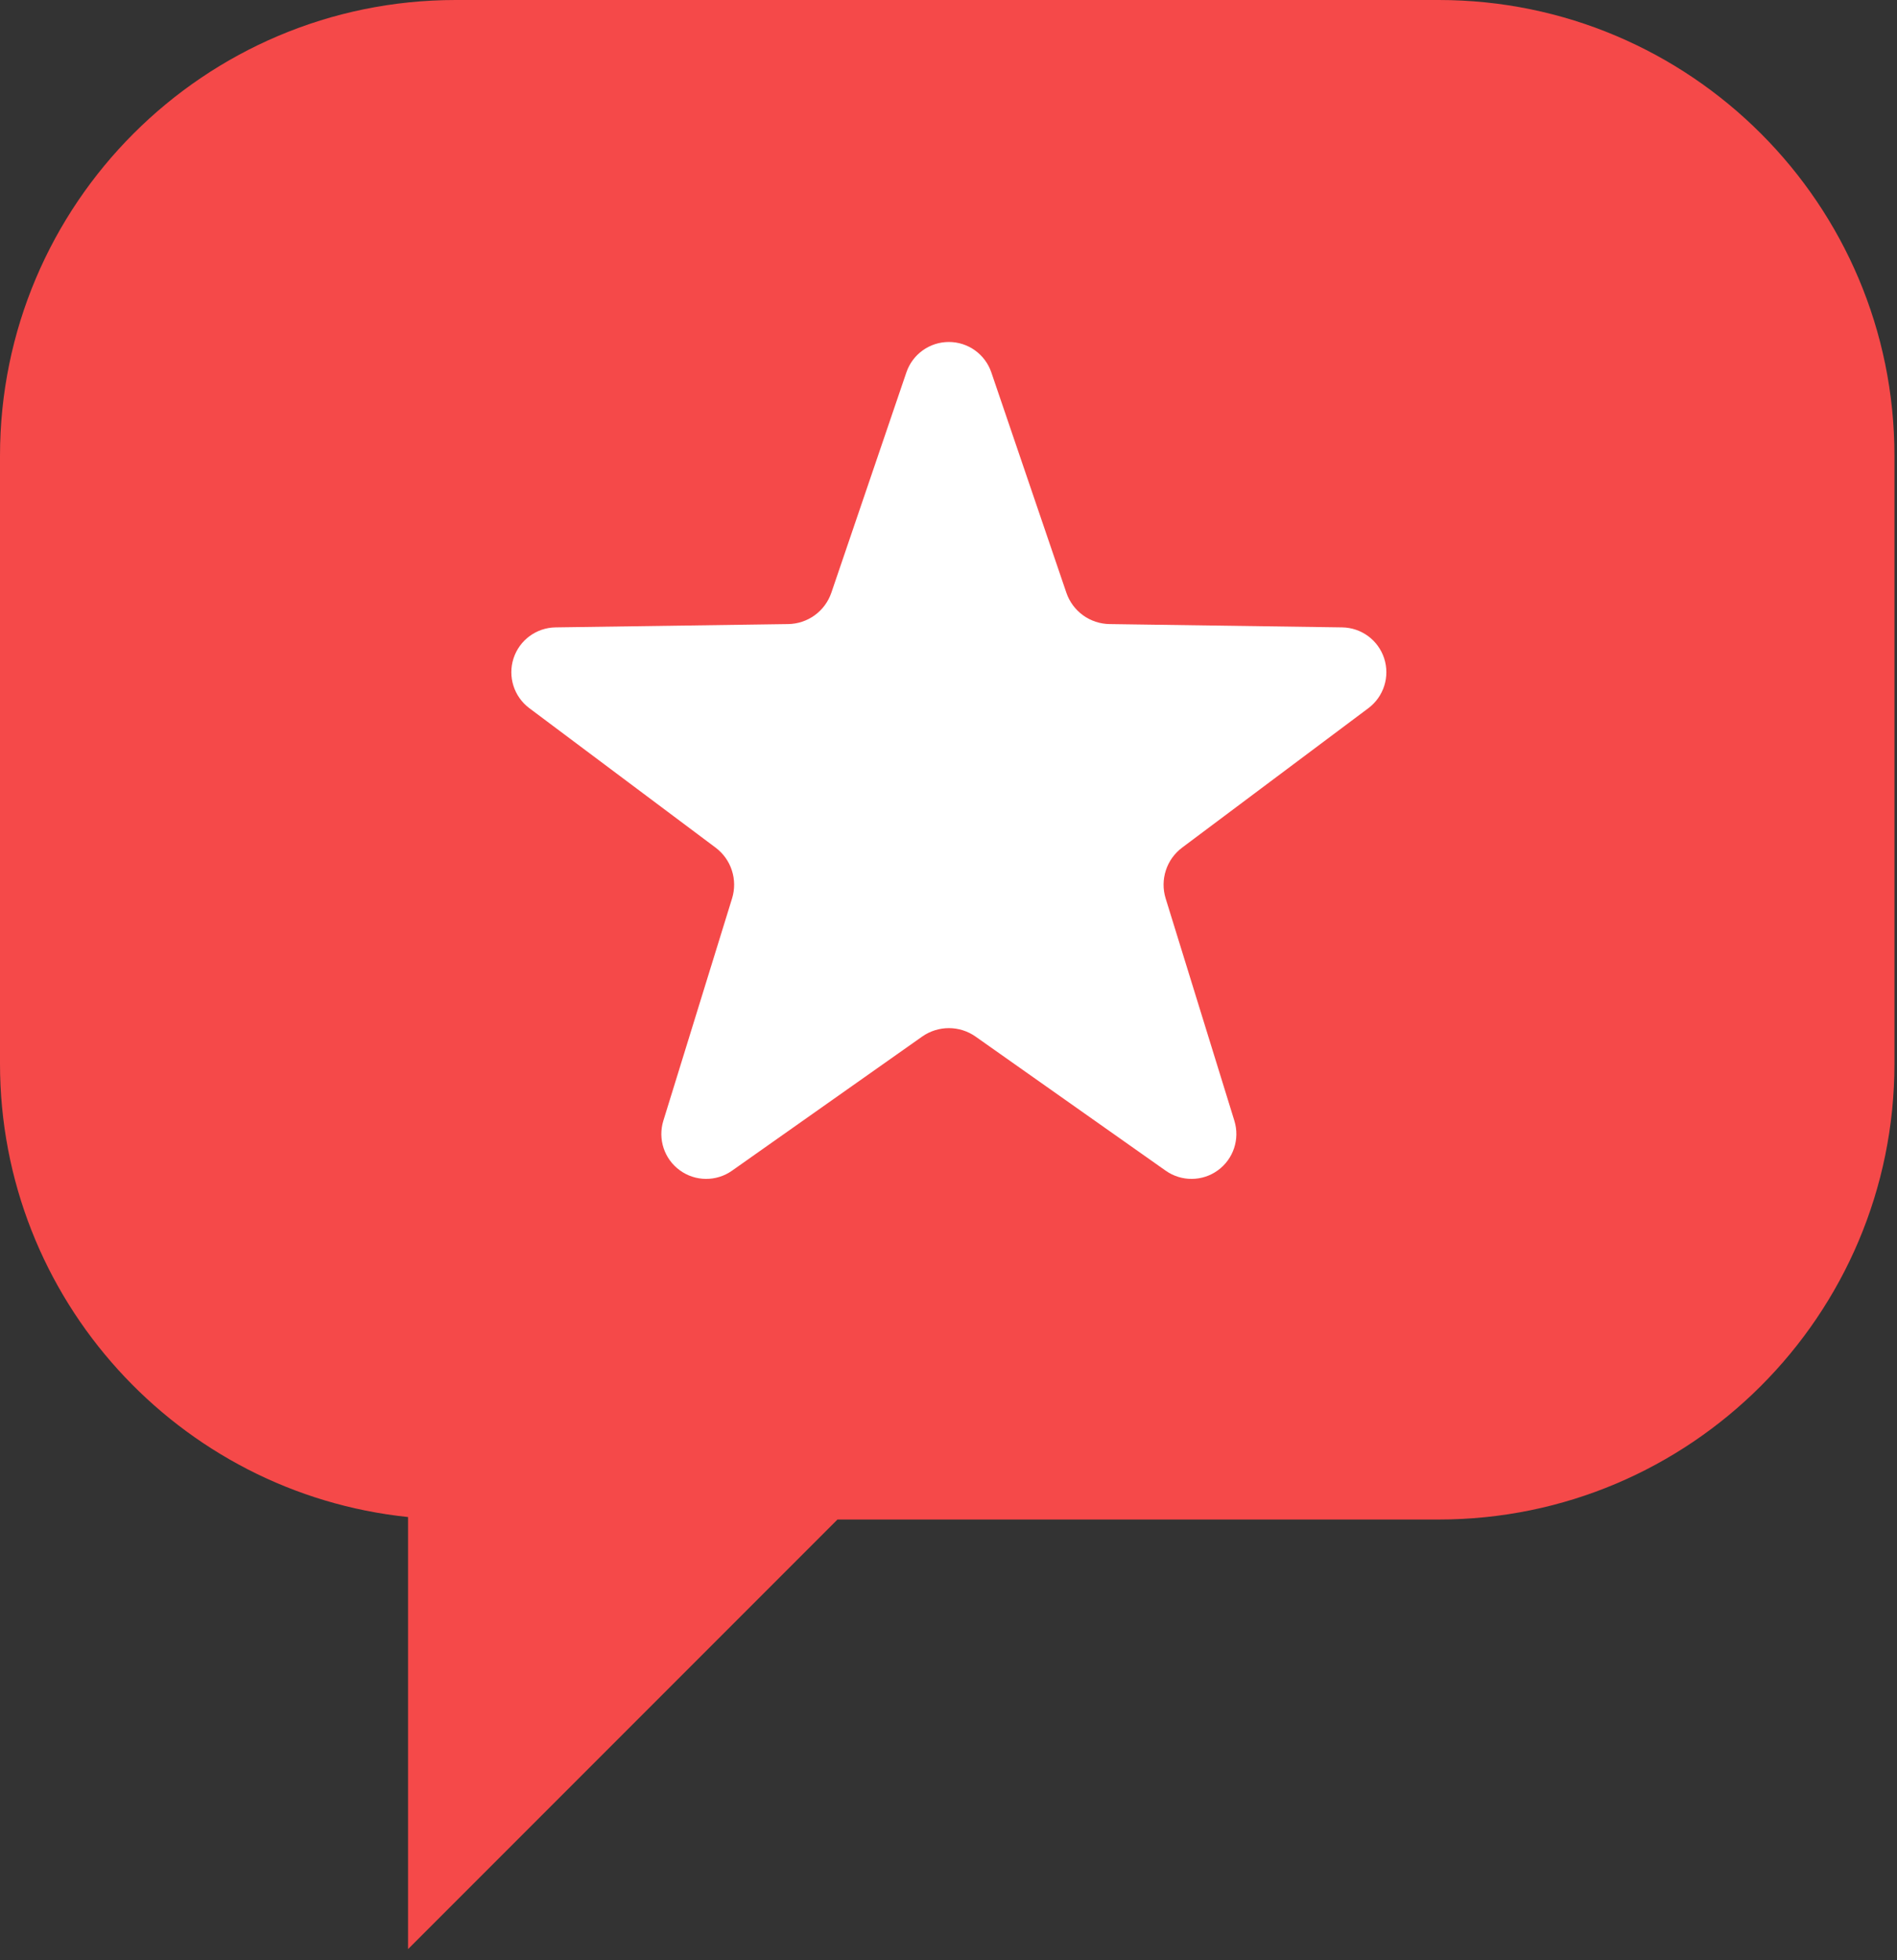 <?xml version="1.0" encoding="UTF-8" standalone="no"?><!DOCTYPE svg PUBLIC "-//W3C//DTD SVG 1.1//EN" "http://www.w3.org/Graphics/SVG/1.1/DTD/svg11.dtd"><svg width="100%" height="100%" viewBox="0 0 91 94" version="1.1" xmlns="http://www.w3.org/2000/svg" xmlns:xlink="http://www.w3.org/1999/xlink" xml:space="preserve" xmlns:serif="http://www.serif.com/" style="fill-rule:evenodd;clip-rule:evenodd;stroke-linejoin:round;stroke-miterlimit:2;"><rect x="0" y="0" width="91" height="94" fill="#333333" stroke="none"/><g transform="matrix(1,0,0,1,-176.952,-120.446)"><g><path d="M196.526,193.19C185.534,192.048 176.952,182.743 176.952,171.45L176.952,142.305C176.952,130.241 186.746,120.446 198.81,120.446L245.971,120.446C258.035,120.446 267.83,130.241 267.83,142.305L267.83,171.45C267.83,183.514 258.035,193.309 245.971,193.309L217.126,193.309L196.526,213.909L196.526,193.19Z" style="fill:rgb(245,73,73);"/><g transform="matrix(-1.689,0,0,1.689,578.848,108.131)"><path d="M209.794,17.863C209.97,17.347 210.455,17 211,17C211.545,17 212.03,17.347 212.206,17.863L214.337,24.118C214.425,24.375 214.589,24.598 214.809,24.758C215.028,24.917 215.292,25.005 215.563,25.009L222.17,25.103C222.716,25.111 223.195,25.464 223.364,25.983C223.532,26.501 223.352,27.069 222.916,27.396L217.625,31.356C217.408,31.519 217.246,31.744 217.163,32.002C217.079,32.26 217.077,32.538 217.157,32.797L219.109,39.11C219.27,39.631 219.082,40.197 218.641,40.517C218.2,40.838 217.604,40.842 217.159,40.528L211.758,36.72C211.536,36.564 211.271,36.48 211,36.48C210.729,36.48 210.464,36.564 210.242,36.72L204.841,40.528C204.396,40.842 203.8,40.838 203.359,40.517C202.918,40.197 202.73,39.631 202.891,39.11L204.843,32.797C204.923,32.538 204.921,32.26 204.837,32.002C204.754,31.744 204.592,31.519 204.375,31.356L199.084,27.396C198.648,27.069 198.468,26.501 198.636,25.983C198.805,25.464 199.284,25.111 199.83,25.103L206.437,25.009C206.708,25.005 206.972,24.917 207.191,24.758C207.411,24.598 207.575,24.375 207.663,24.118L209.794,17.863Z" style="fill:white;"/></g></g></g></svg>